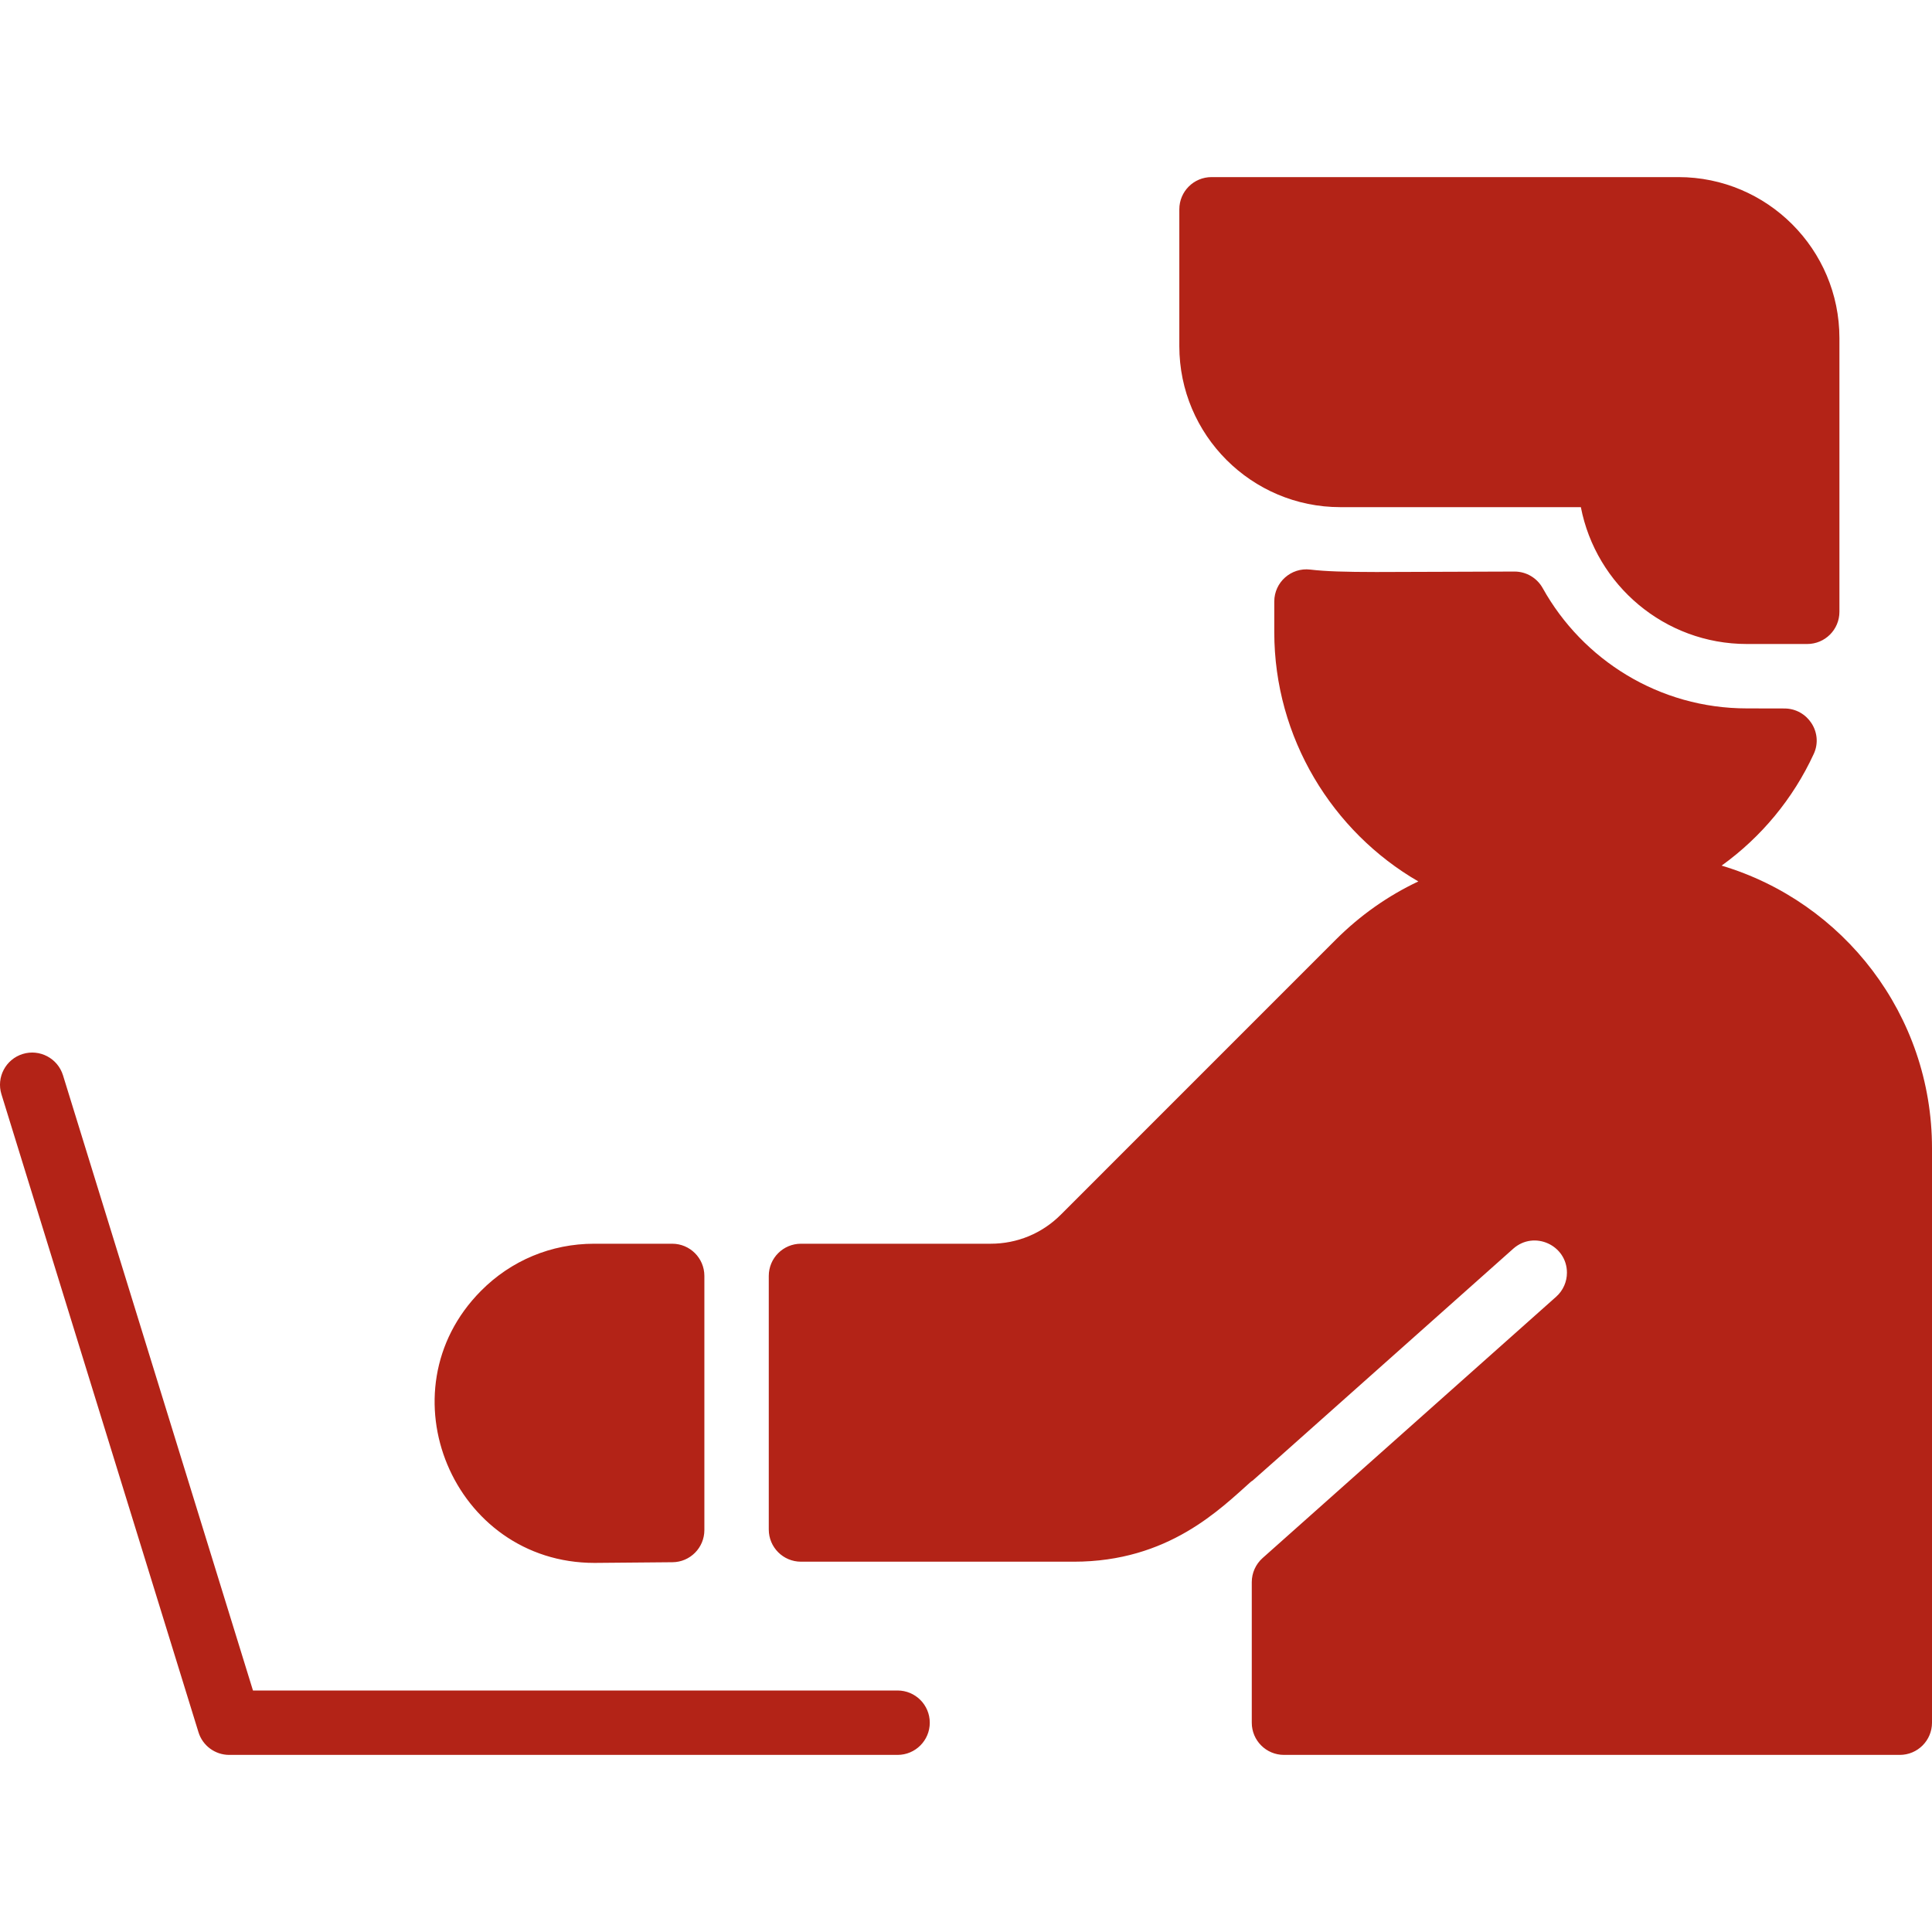 <svg width="48" height="48" viewBox="0 0 48 48" fill="none" xmlns="http://www.w3.org/2000/svg">
<path d="M22.3 43.6H5.695C5.344 43.6 5.034 43.371 4.931 43.036L0.036 27.187C-0.095 26.765 0.142 26.317 0.564 26.186C0.986 26.056 1.434 26.293 1.565 26.715L6.285 42H22.3C22.742 42 23.1 42.358 23.1 42.8C23.1 43.242 22.742 43.6 22.3 43.6ZM42.773 21.506C43.757 20.798 44.551 19.842 45.063 18.729C45.305 18.203 44.913 17.603 44.334 17.602C44.095 17.601 43.792 17.6 43.4 17.6C41.221 17.6 39.32 16.393 38.328 14.612C38.187 14.358 37.919 14.2 37.628 14.2C34.461 14.204 33.322 14.243 32.552 14.151C32.077 14.094 31.659 14.466 31.659 14.945V15.705C31.659 18.331 33.104 20.665 35.238 21.899C34.486 22.254 33.793 22.74 33.187 23.346L26.356 30.178C25.891 30.644 25.272 30.9 24.614 30.9H19.9C19.458 30.9 19.1 31.258 19.1 31.7V38C19.1 38.442 19.458 38.8 19.9 38.8H26.678C29.032 38.8 30.316 37.491 31.1 36.794C31.1 36.813 30.599 37.252 37.598 31.022C38.117 30.563 38.93 30.936 38.93 31.62C38.93 31.84 38.839 32.06 38.661 32.218L31.368 38.71C31.198 38.862 31.1 39.079 31.1 39.307V42.8C31.1 43.242 31.458 43.6 31.9 43.6H47.2C47.642 43.6 48 43.242 48 42.8V28.527C48 25.21 45.796 22.408 42.773 21.506ZM17.5 31.7C17.5 31.258 17.142 30.9 16.7 30.9H14.761C13.697 30.9 12.697 31.316 11.948 32.073C9.472 34.569 11.261 38.831 14.771 38.83L16.707 38.813C17.146 38.81 17.5 38.453 17.5 38.013V31.7ZM41.7 4.4H30.1C29.658 4.4 29.3 4.758 29.3 5.2V8.6C29.3 10.806 31.094 12.6 33.3 12.6H39.276C39.651 14.535 41.358 16 43.4 16H44.9C45.342 16 45.7 15.642 45.7 15.2V8.4C45.7 6.194 43.906 4.4 41.7 4.4Z" fill="#B32317"/>
</svg>

